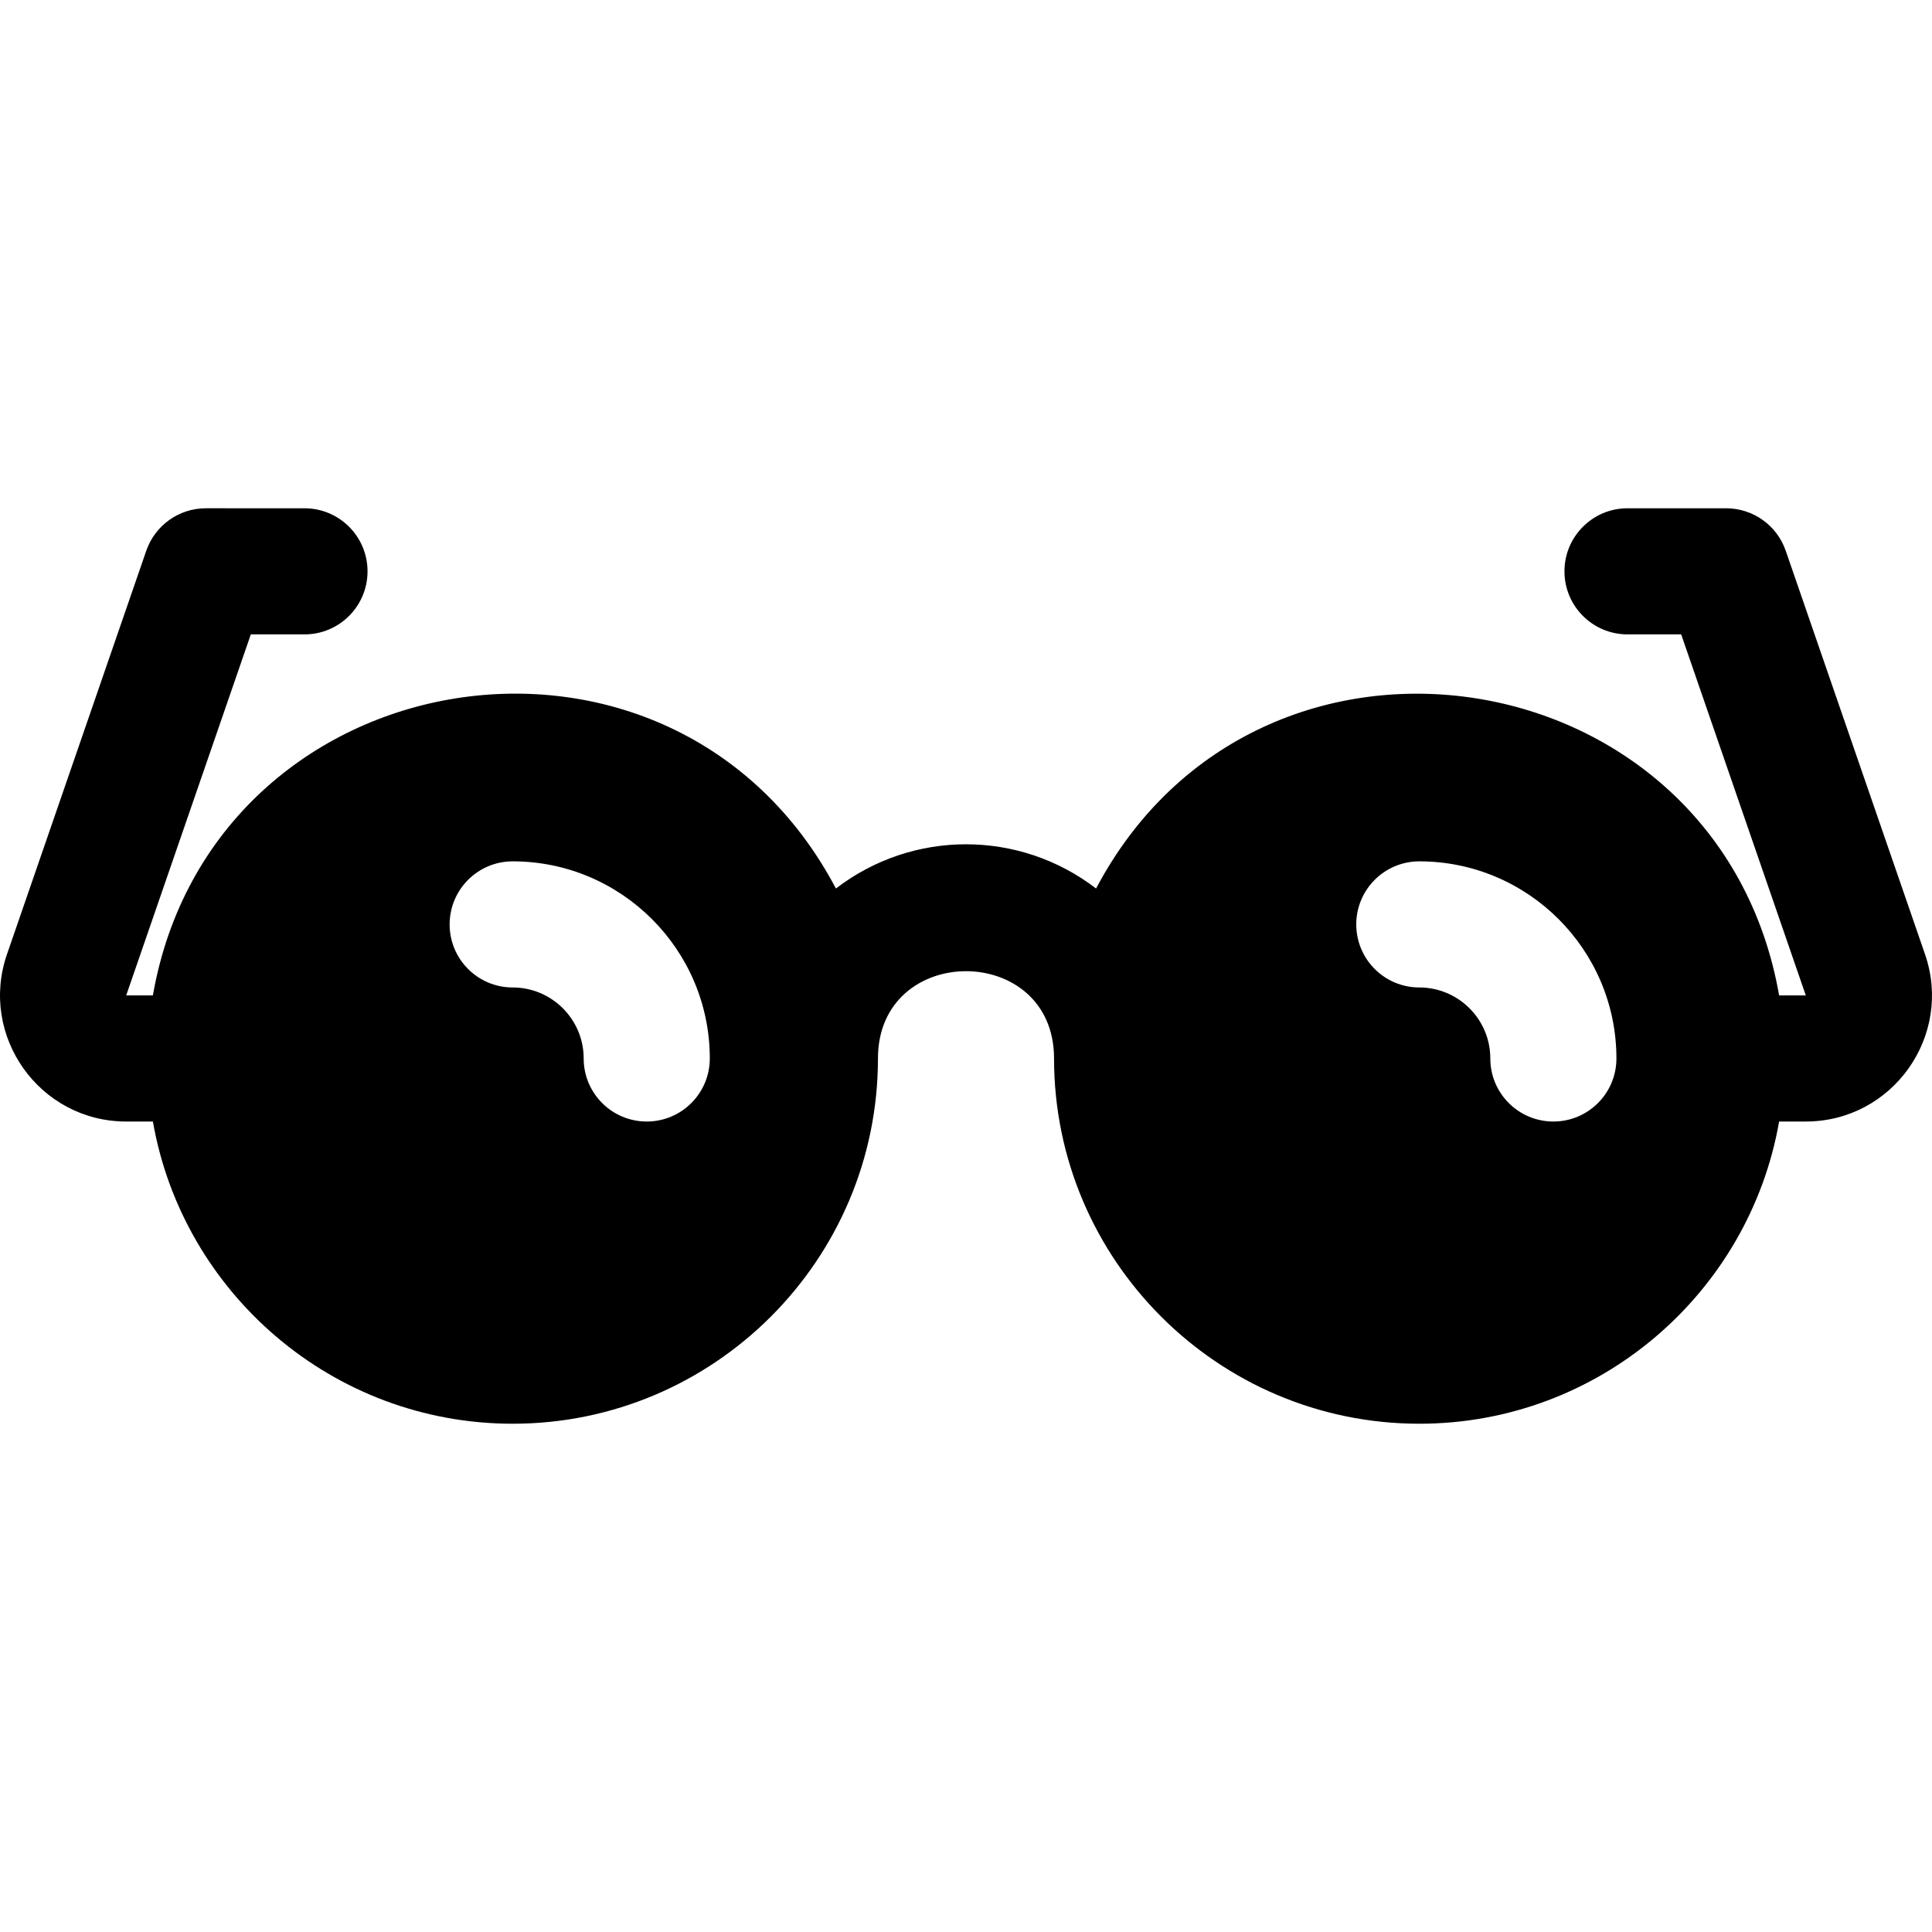 <?xml version="1.0" encoding="iso-8859-1"?>
<!-- Uploaded to: SVG Repo, www.svgrepo.com, Generator: SVG Repo Mixer Tools -->
<svg fill="#000000" height="800px" width="800px" version="1.1" id="Layer_1" xmlns="http://www.w3.org/2000/svg" xmlns:xlink="http://www.w3.org/1999/xlink" 
	 viewBox="0 0 512 512" xml:space="preserve">
<g>
	<g>
		<path d="M510.149,252.887l-36.913-106.932c-2.326-6.737-8.669-11.258-15.796-11.258h-26.131c-9.229,0-16.711,7.482-16.711,16.711
			s7.482,16.711,16.711,16.711h14.22l33.027,95.675h-7.07c-15.803-90.431-137.876-110.032-181.012-28.332
			c-20.345-15.609-48.563-15.639-68.947,0c-43.218-81.857-165.236-61.941-181.012,28.332h-7.071l33.026-95.675h14.22
			c9.229,0,16.711-7.482,16.711-16.711s-7.482-16.711-16.711-16.711H54.56c-7.128,0-13.47,4.521-15.797,11.258L1.851,252.887
			c-7.482,21.677,8.656,44.328,31.593,44.328h7.07c7.941,45.439,47.675,80.089,95.353,80.089c53.375,0,96.8-43.424,96.8-96.8v-0.001
			c0.001-30.834,46.664-30.835,46.666,0v0.001c0,53.375,43.424,96.8,96.8,96.8c47.678,0,87.411-34.649,95.353-80.089h7.07
			C501.486,297.215,517.633,274.569,510.149,252.887z M171.393,297.215c-9.229,0-16.711-7.482-16.711-16.711
			c0-10.374-8.44-18.815-18.814-18.815c-9.229,0-16.711-7.482-16.711-16.711s7.482-16.711,16.711-16.711
			c28.804,0,52.237,23.433,52.237,52.237C188.104,289.732,180.622,297.215,171.393,297.215z M411.659,297.215
			c-9.229,0-16.711-7.482-16.711-16.711c0-10.374-8.44-18.815-18.815-18.815c-9.229,0-16.711-7.482-16.711-16.711
			s7.482-16.711,16.711-16.711c28.803,0,52.237,23.433,52.237,52.237C428.37,289.732,420.888,297.215,411.659,297.215z"/>
	</g>
</g>
</svg>